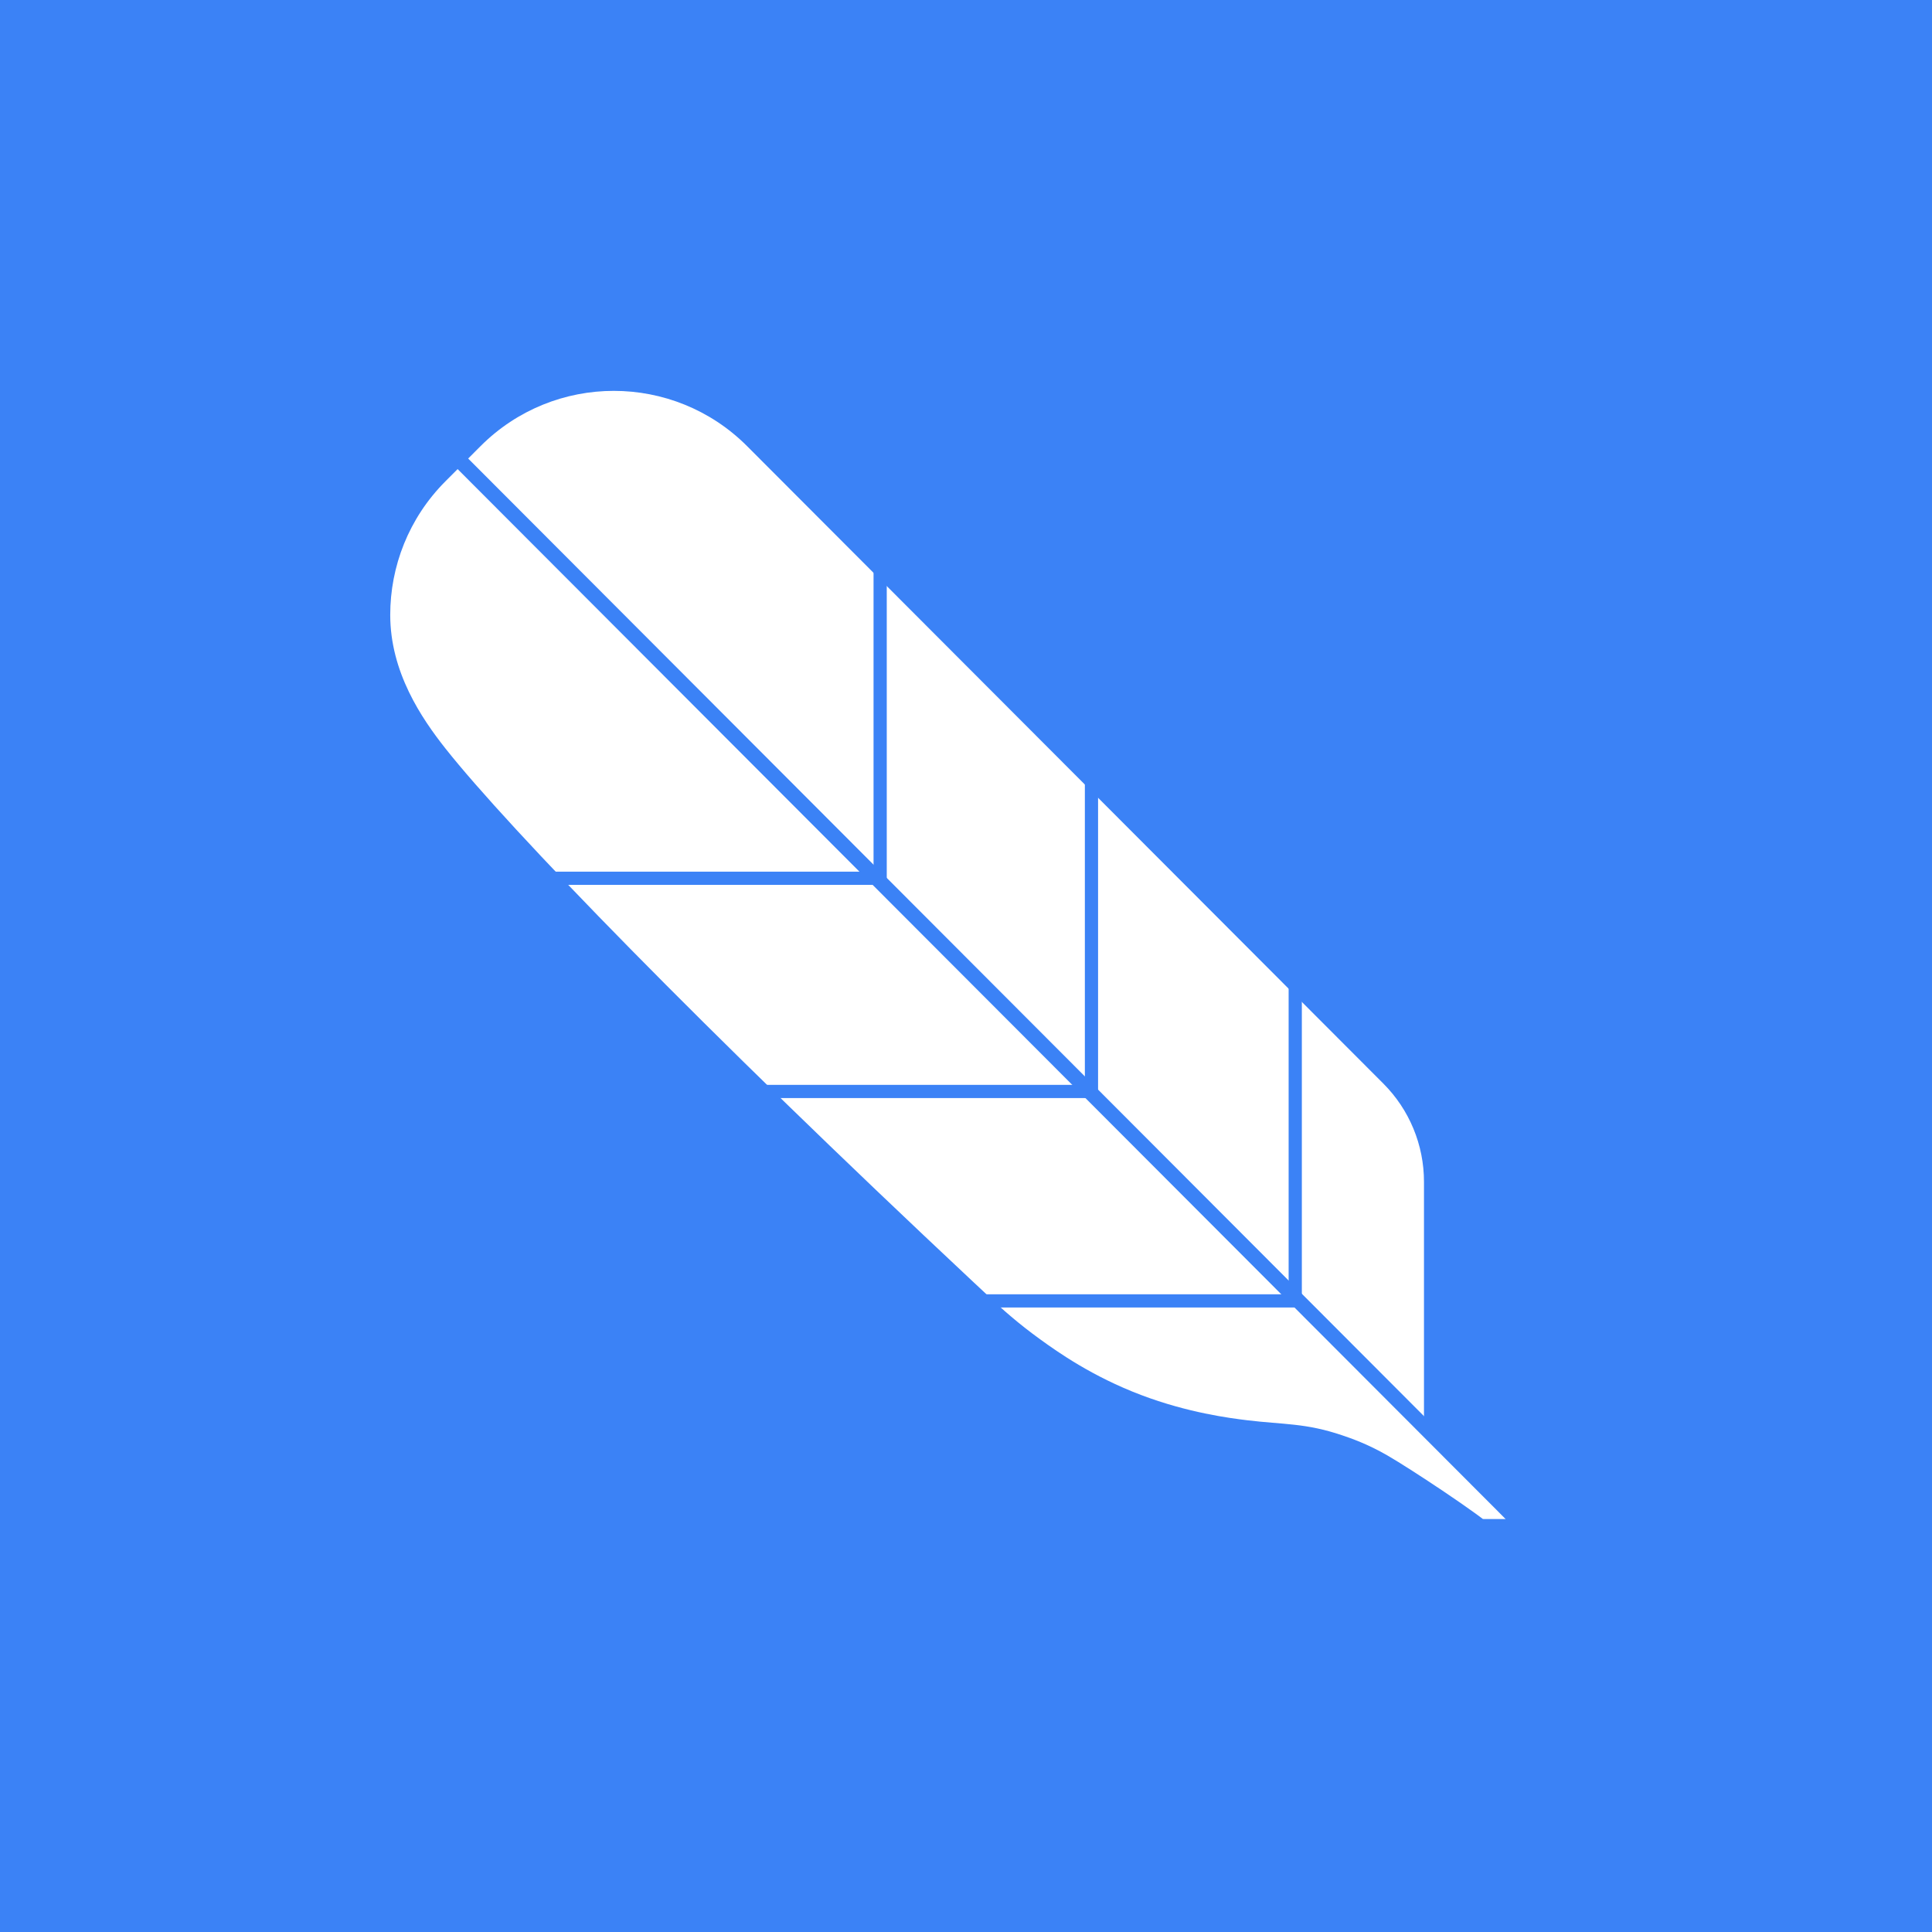 <?xml version="1.0" encoding="UTF-8"?>
<svg id="Layer_1" xmlns="http://www.w3.org/2000/svg" viewBox="0 0 1024 1024">
  <defs>
    <style>
      .cls-1 {
        fill: #fff;
      }

      .cls-2 {
        fill: #3b82f6;
      }
    </style>
  </defs>
  <rect class="cls-2" y="0" width="1029" height="1025"/>
  <path class="cls-1" d="M784.5,790.68l-29.79-29.87,1.71-1.71h-1.68v-132.74c0-19.5-7.73-38.21-21.5-52L395.99,236.48c-39.03-39.08-102.28-39.08-141.31,0l-18.6,18.63c-19.5,19.55-29.25,45.17-29.25,70.79,0,30.34,16.58,54.76,29.25,70.79,33.35,42.16,135.88,148,280.15,283.12l8.18,7.64c6.52,6.24,15.57,14.25,27.11,22.57,9.06,6.54,27.32,19.52,53.29,29.36,24.83,9.41,46.9,12.24,55.95,13.35,19.76,2.41,31.07,1.4,50.62,8.01,4.65,1.57,13.47,4.6,23.98,10.68,12.84,7.42,49.08,31.47,56.4,38.38.43.41,1.68,1.35,2.98,1.35,3.5,0,5.29-4.2,2.87-6.73l-13.11-13.74Z"/>
  <polygon class="cls-2" points="762.73 758.59 762.73 759.1 760.06 756.43 754.74 750.58 238.12 233 232.53 238.59 810.69 817.82 816.27 812.23 762.73 758.59"/>
  <rect class="cls-2" x="785.97" y="805.12" width="15.99" height="10.68"/>
  <rect class="cls-2" x="463" y="302" width="7" height="167"/>
  <rect class="cls-2" x="575" y="415" width="7" height="167"/>
  <rect class="cls-2" x="683" y="522" width="7" height="167"/>
  <rect class="cls-2" x="600" y="606" width="7" height="167" transform="translate(1293 86) rotate(90)"/>
  <rect class="cls-2" x="488" y="492" width="7" height="173" transform="translate(1070 87) rotate(90)"/>
  <rect class="cls-2" x="376" y="379" width="7" height="173" transform="translate(845 86) rotate(90)"/>
</svg>